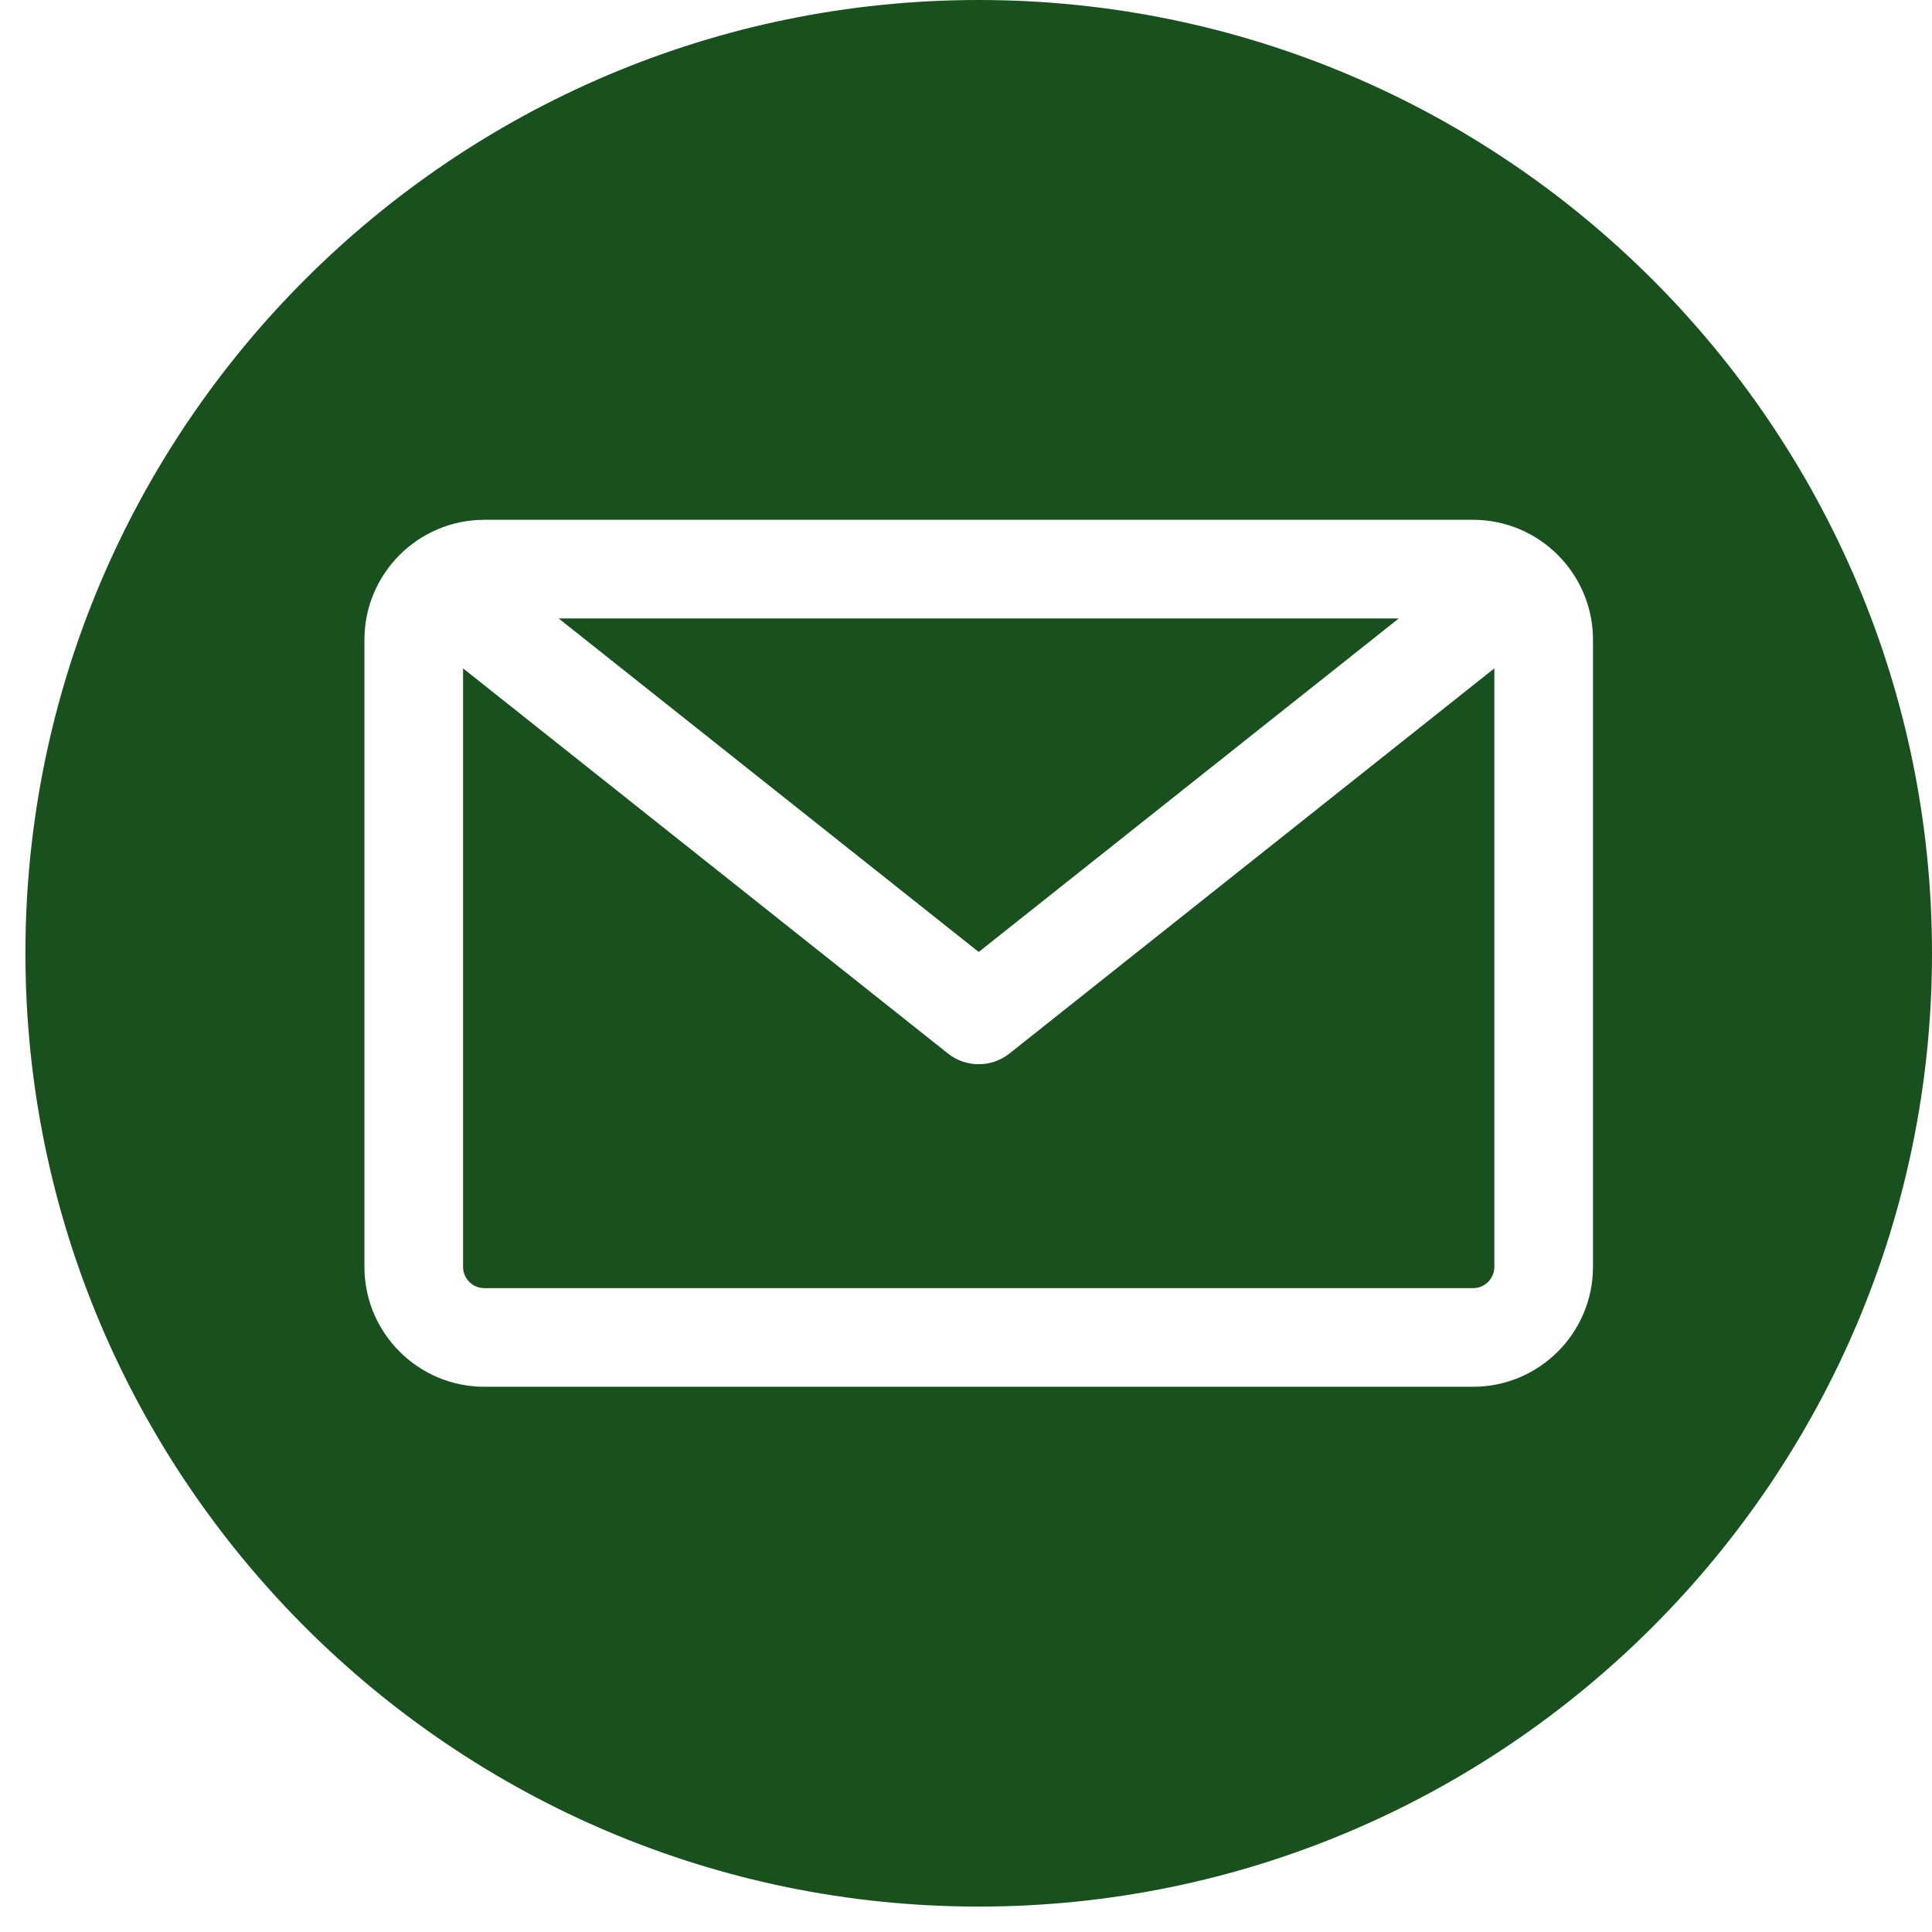<?xml version="1.0" encoding="UTF-8"?> <svg xmlns="http://www.w3.org/2000/svg" width="19" height="19" viewBox="0 0 19 19" fill="none"> <path fill-rule="evenodd" clip-rule="evenodd" d="M9.625 18.75C4.456 18.75 0.25 14.544 0.25 9.375C0.25 4.206 4.456 0 9.625 0C14.794 0 19 4.206 19 9.375C19 14.544 14.794 18.75 9.625 18.75ZM14.487 12.668C14.602 12.668 14.696 12.574 14.696 12.459V6.573L9.927 10.361C9.838 10.431 9.732 10.466 9.625 10.466C9.518 10.466 9.412 10.431 9.323 10.361L4.554 6.573V12.459C4.554 12.574 4.648 12.668 4.763 12.668H14.487ZM13.756 6.082L9.625 9.362L5.494 6.082H13.756ZM15.666 6.291V12.459C15.666 13.109 15.137 13.638 14.487 13.638H4.763C4.113 13.638 3.584 13.109 3.584 12.459V6.291C3.584 5.641 4.113 5.112 4.763 5.112H14.487C15.137 5.112 15.666 5.641 15.666 6.291Z" fill="#18511E"></path> </svg> 